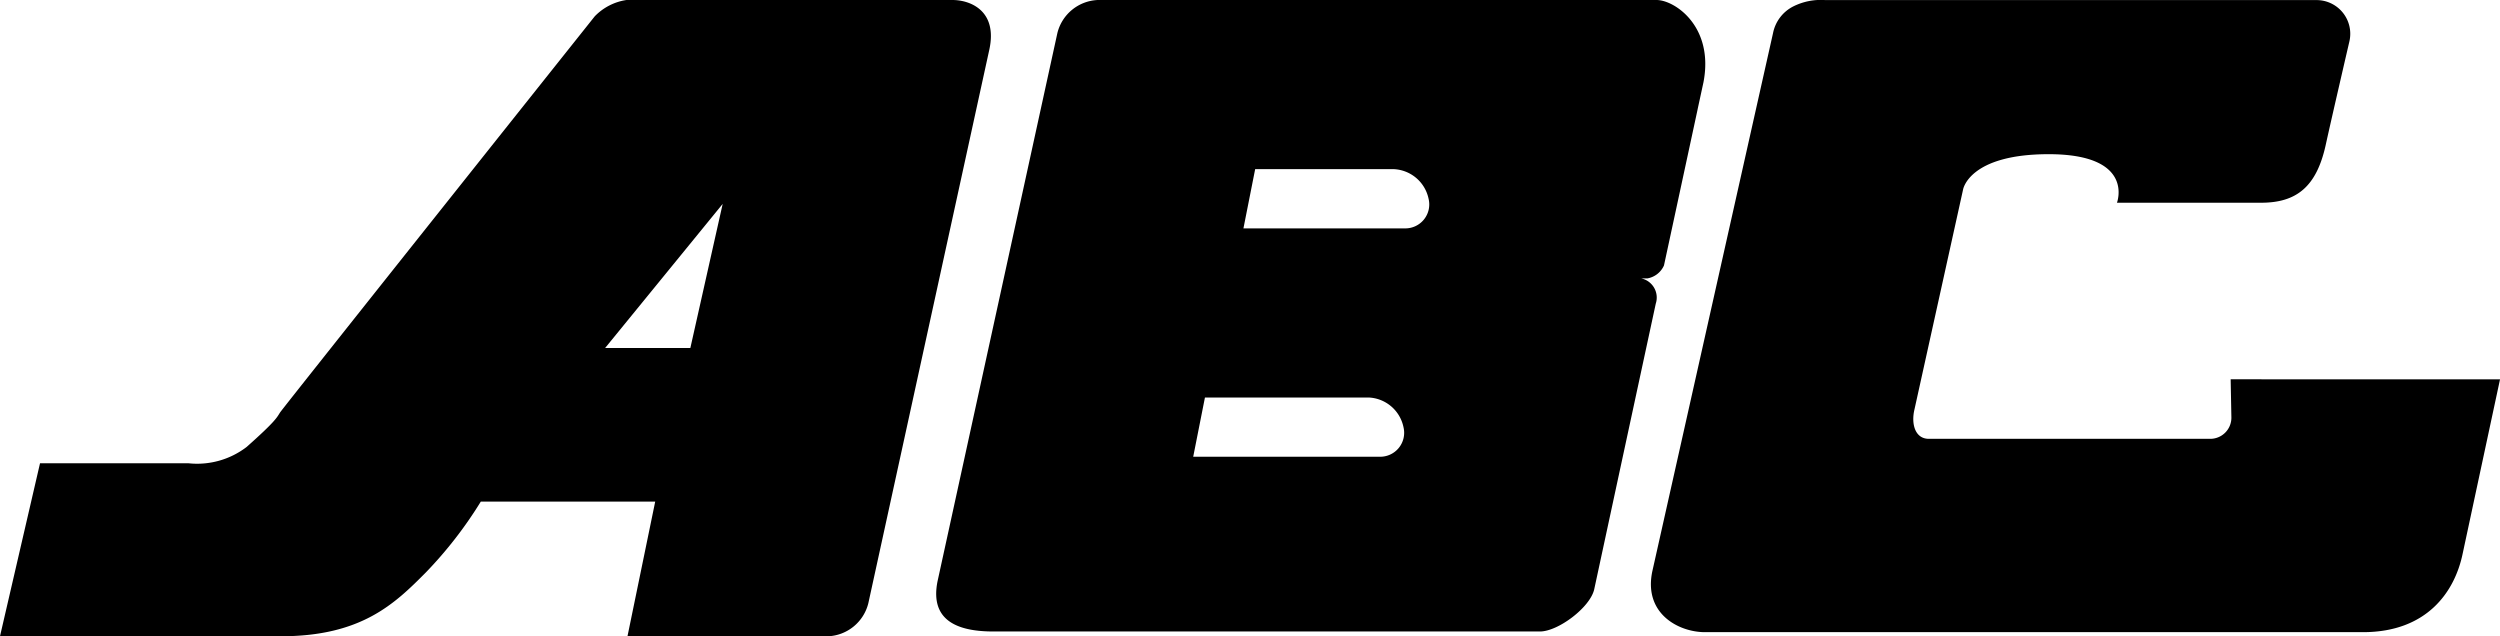 <svg xmlns="http://www.w3.org/2000/svg" width="198.346" height="50.483" viewBox="0 0 198.346 50.483"><path d="M474.866,3020.124H449.01a4.4,4.4,0,0,0-2.52,1.3s-24.712,31.038-24.962,31.425-.31.657-2.653,2.736a6.46,6.46,0,0,1-4.622,1.293H402.483l-3.176,13.726h22.281c6.39,0,9.034-2.571,11.526-5.084a32.779,32.779,0,0,0,4.34-5.6h13.837l-2.2,10.686H465a3.454,3.454,0,0,0,3.2-2.622l9.6-43.926C478.468,3020.987,476.309,3020.124,474.866,3020.124Zm-20.786,27.608h-6.761l9.325-11.43Zm76.65-27.608H486.4a3.454,3.454,0,0,0-3.2,2.617l-9.509,43.5c-.664,3.311,1.891,3.985,4.448,3.985h43.342c1.442,0,3.986-1.907,4.31-3.347l2.218-10.3h0l2.666-12.366a1.554,1.554,0,0,0-1.15-2h.478a1.768,1.768,0,0,0,1.323-1.031l2.665-12.364v-.009l.469-2.164C535.306,3022.224,532.175,3020.124,530.729,3020.124Zm-21.988,36.237H493.975l.931-4.7h12.973a2.951,2.951,0,0,1,2.779,2.351A1.9,1.9,0,0,1,508.741,3056.36Zm1.992-18.118H497.96l.931-4.7h10.973a2.957,2.957,0,0,1,2.784,2.346A1.9,1.9,0,0,1,510.732,3038.243Zm86.922,11.976-2.969,13.852c-.624,2.985-2.807,6.208-7.909,6.208h-52.2c-2.1,0-4.927-1.487-4.162-4.9l9.562-42.633a3.039,3.039,0,0,1,1.61-2.115,4.884,4.884,0,0,1,2.54-.5h38.941a2.674,2.674,0,0,1,2.635,3.283s-1.387,5.976-1.883,8.234c-.732,3.3-2.317,4.56-5.117,4.56H567.264s1.468-3.851-5.417-3.851c-6.329,0-6.791,2.8-6.791,2.8L551.2,3052.6c-.275,1.141.034,2.34,1.141,2.34l22.322,0a1.676,1.676,0,0,0,1.68-1.676l-.058-3.047Z" transform="translate(-399.308 -3020.124)"/></svg>